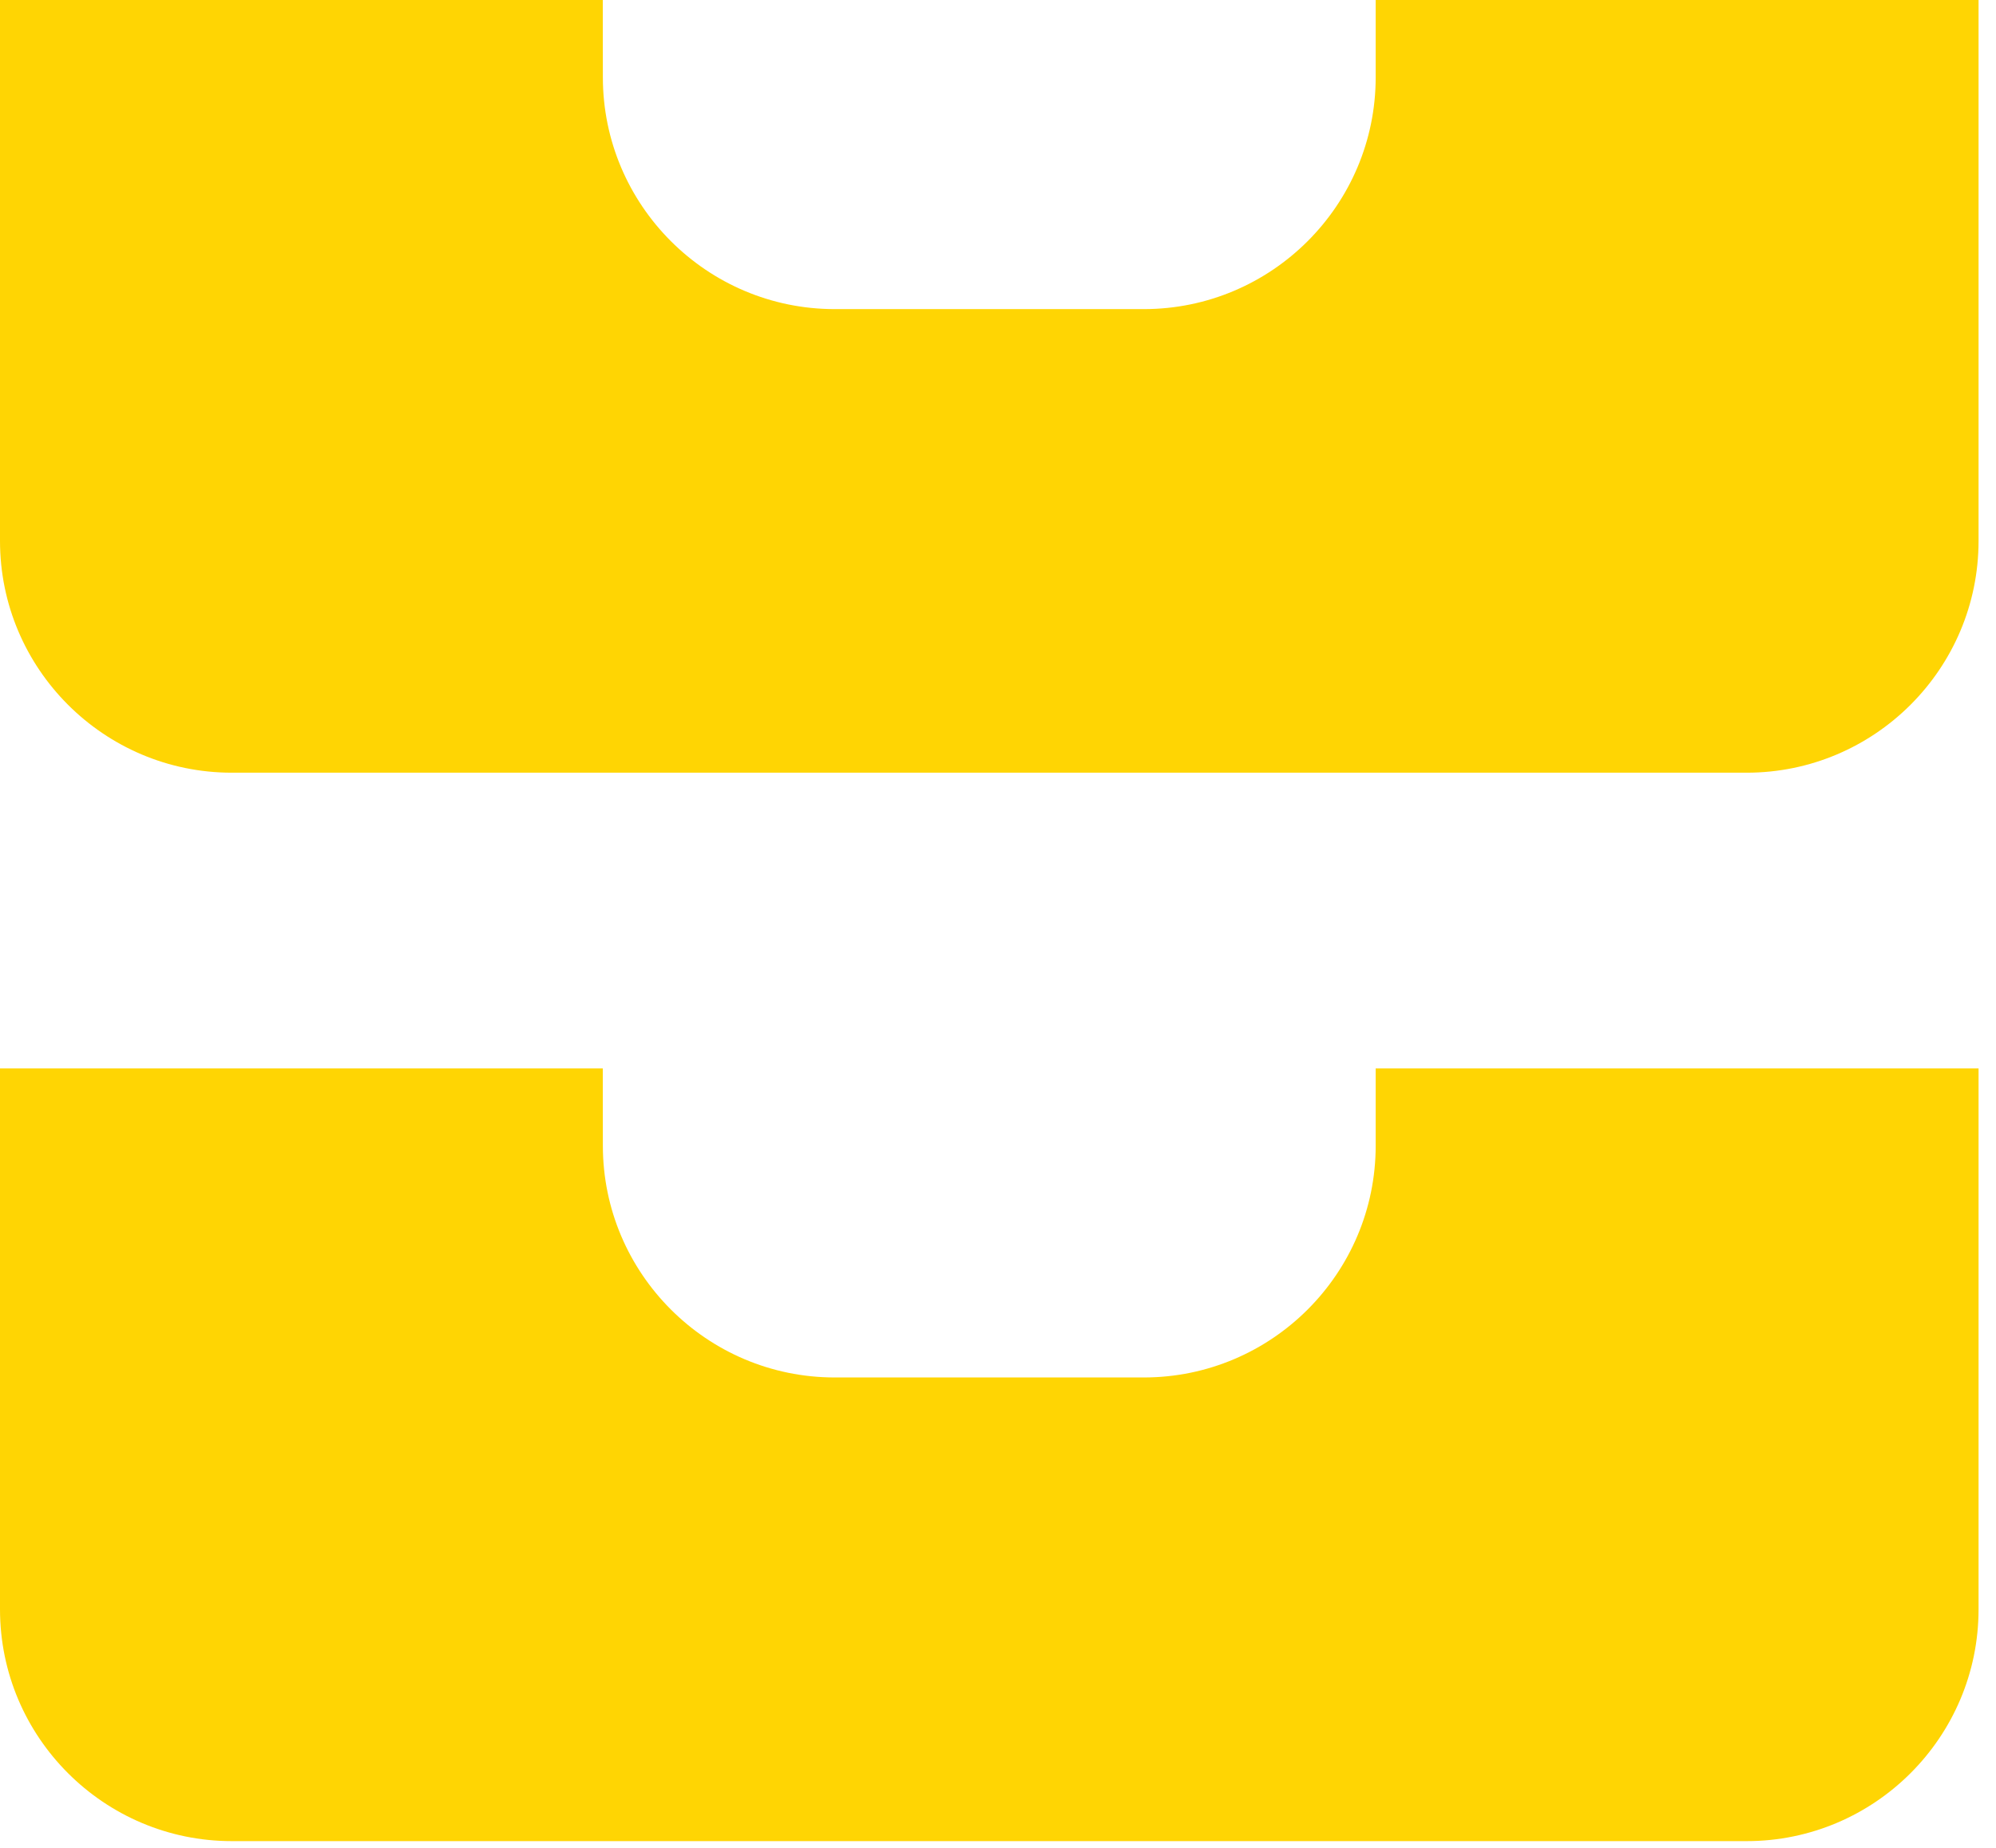 <?xml version="1.0" encoding="UTF-8"?> <svg xmlns="http://www.w3.org/2000/svg" width="27" height="25" viewBox="0 0 27 25" fill="none"><path d="M23.627 10.454H3.136C1.407 10.454 0 9.048 0 7.318V0H8.154L8.155 1.045C8.155 2.775 9.562 4.182 11.291 4.182H15.472C17.202 4.182 18.609 2.775 18.609 1.045L18.609 0H26.764V7.318C26.764 9.048 25.357 10.454 23.627 10.454Z" fill="#FFD503"></path><path d="M23.627 24.909H3.136C1.407 24.909 0 23.502 0 21.773V14.455H8.154L8.155 15.5C8.155 17.229 9.562 18.636 11.291 18.636H15.472C17.202 18.636 18.609 17.229 18.609 15.5L18.609 14.455H26.764V21.773C26.764 23.502 25.357 24.909 23.627 24.909Z" fill="#FFD503"></path></svg> 